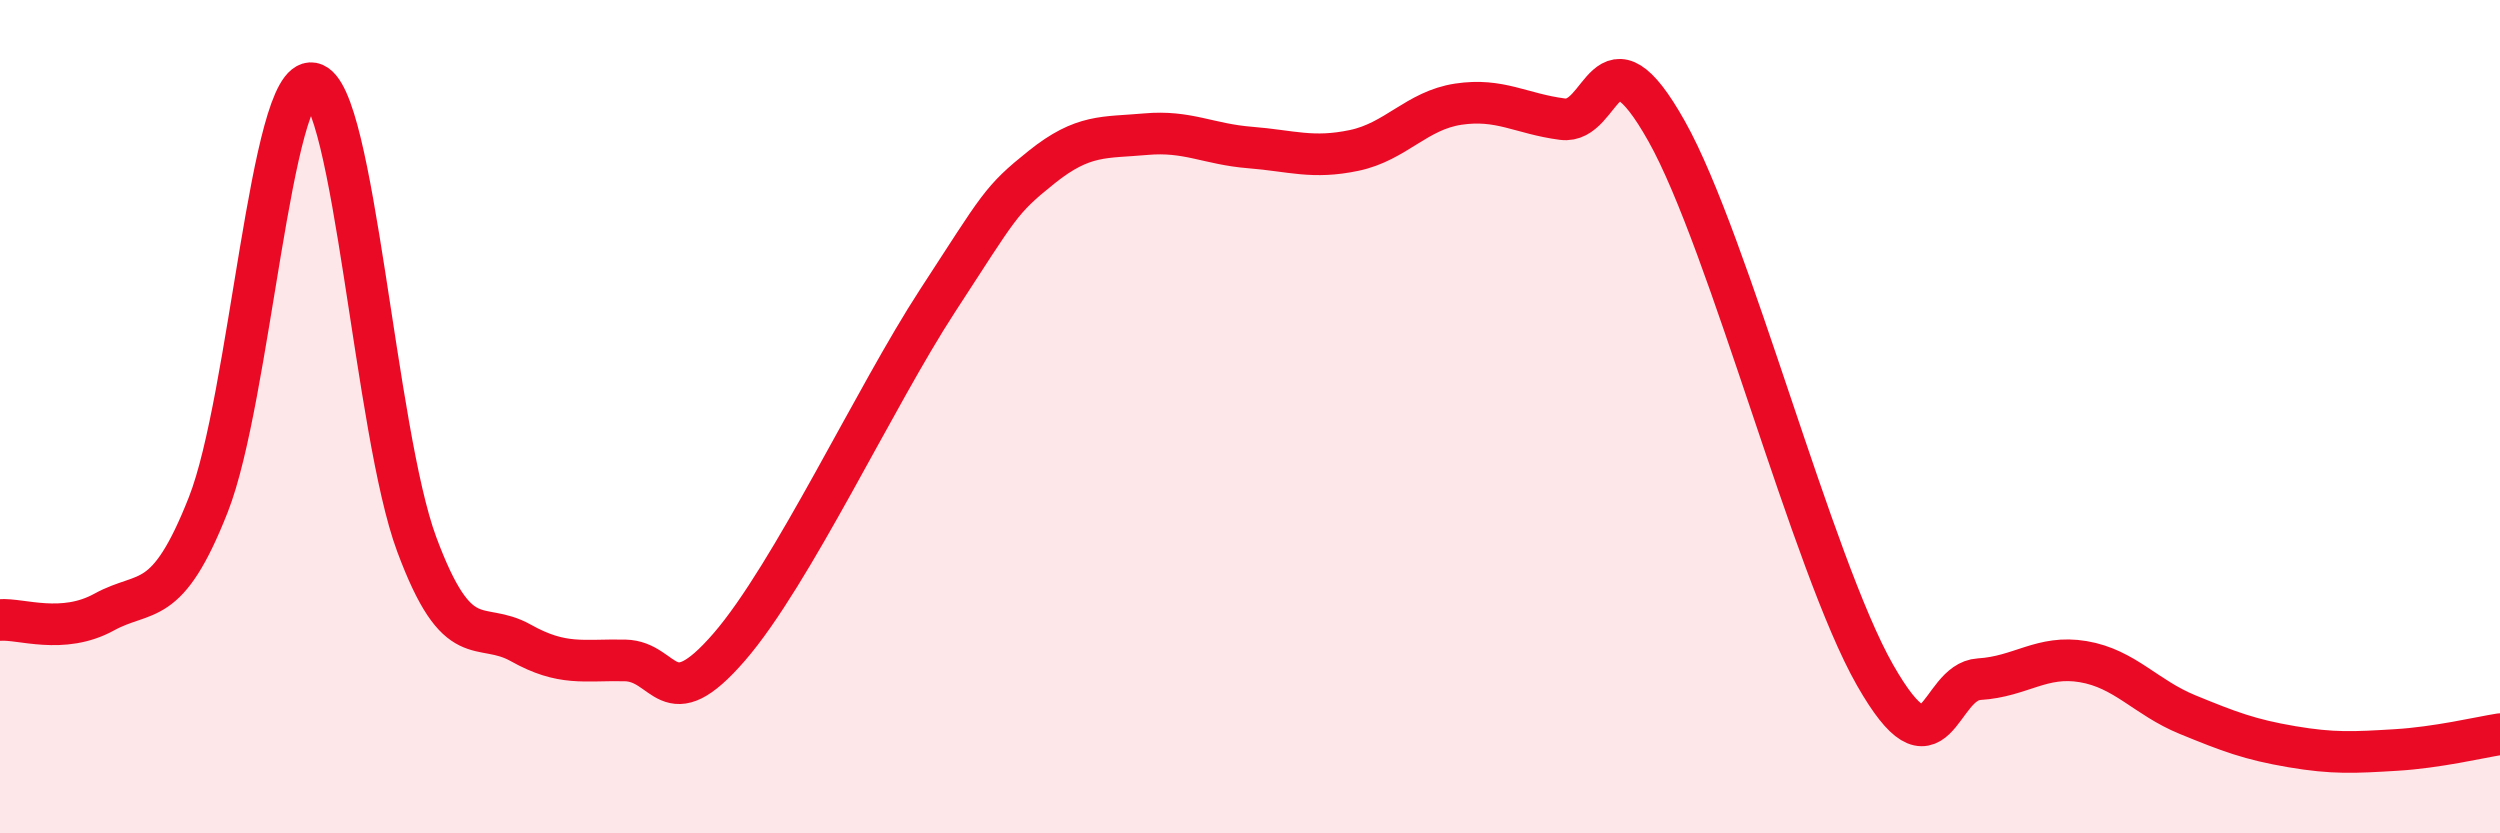 
    <svg width="60" height="20" viewBox="0 0 60 20" xmlns="http://www.w3.org/2000/svg">
      <path
        d="M 0,14.88 C 0.5,14.84 1.5,15.24 2.5,14.69 C 3.5,14.14 4,14.65 5,12.11 C 6,9.57 6.5,1.81 7.5,2 C 8.5,2.19 9,10.37 10,13.06 C 11,15.75 11.5,14.87 12.5,15.43 C 13.5,15.99 14,15.83 15,15.85 C 16,15.87 16,17.26 17.5,15.53 C 19,13.8 21,9.52 22.5,7.22 C 24,4.92 24,4.81 25,4.01 C 26,3.21 26.5,3.31 27.5,3.22 C 28.5,3.13 29,3.46 30,3.54 C 31,3.62 31.5,3.82 32.5,3.61 C 33.5,3.4 34,2.65 35,2.5 C 36,2.35 36.5,2.73 37.5,2.86 C 38.5,2.99 38.5,0.48 40,3.15 C 41.5,5.82 43.5,13.57 45,16.2 C 46.5,18.83 46.5,16.36 47.5,16.3 C 48.5,16.24 49,15.71 50,15.88 C 51,16.05 51.5,16.74 52.5,17.15 C 53.5,17.56 54,17.75 55,17.92 C 56,18.09 56.5,18.06 57.5,18 C 58.5,17.94 59.5,17.7 60,17.62L60 20L0 20Z"
        fill="#EB0A25"
        opacity="0.1"
        stroke-linecap="round"
        stroke-linejoin="round"
      />
      <path
        d="M 0,14.88 C 0.5,14.84 1.5,15.24 2.5,14.69 C 3.5,14.14 4,14.65 5,12.11 C 6,9.57 6.5,1.81 7.5,2 C 8.5,2.19 9,10.37 10,13.06 C 11,15.75 11.5,14.87 12.5,15.43 C 13.5,15.99 14,15.83 15,15.85 C 16,15.87 16,17.26 17.5,15.53 C 19,13.8 21,9.52 22.5,7.22 C 24,4.92 24,4.81 25,4.01 C 26,3.21 26.5,3.31 27.5,3.22 C 28.5,3.13 29,3.46 30,3.54 C 31,3.62 31.5,3.82 32.5,3.61 C 33.5,3.4 34,2.65 35,2.5 C 36,2.35 36.5,2.73 37.5,2.86 C 38.5,2.99 38.5,0.48 40,3.15 C 41.5,5.82 43.5,13.57 45,16.2 C 46.5,18.83 46.5,16.36 47.5,16.3 C 48.5,16.24 49,15.71 50,15.88 C 51,16.05 51.5,16.74 52.5,17.15 C 53.5,17.56 54,17.75 55,17.92 C 56,18.09 56.5,18.06 57.5,18 C 58.5,17.94 59.5,17.7 60,17.62"
        stroke="#EB0A25"
        stroke-width="1"
        fill="none"
        stroke-linecap="round"
        stroke-linejoin="round"
      />
    </svg>
  